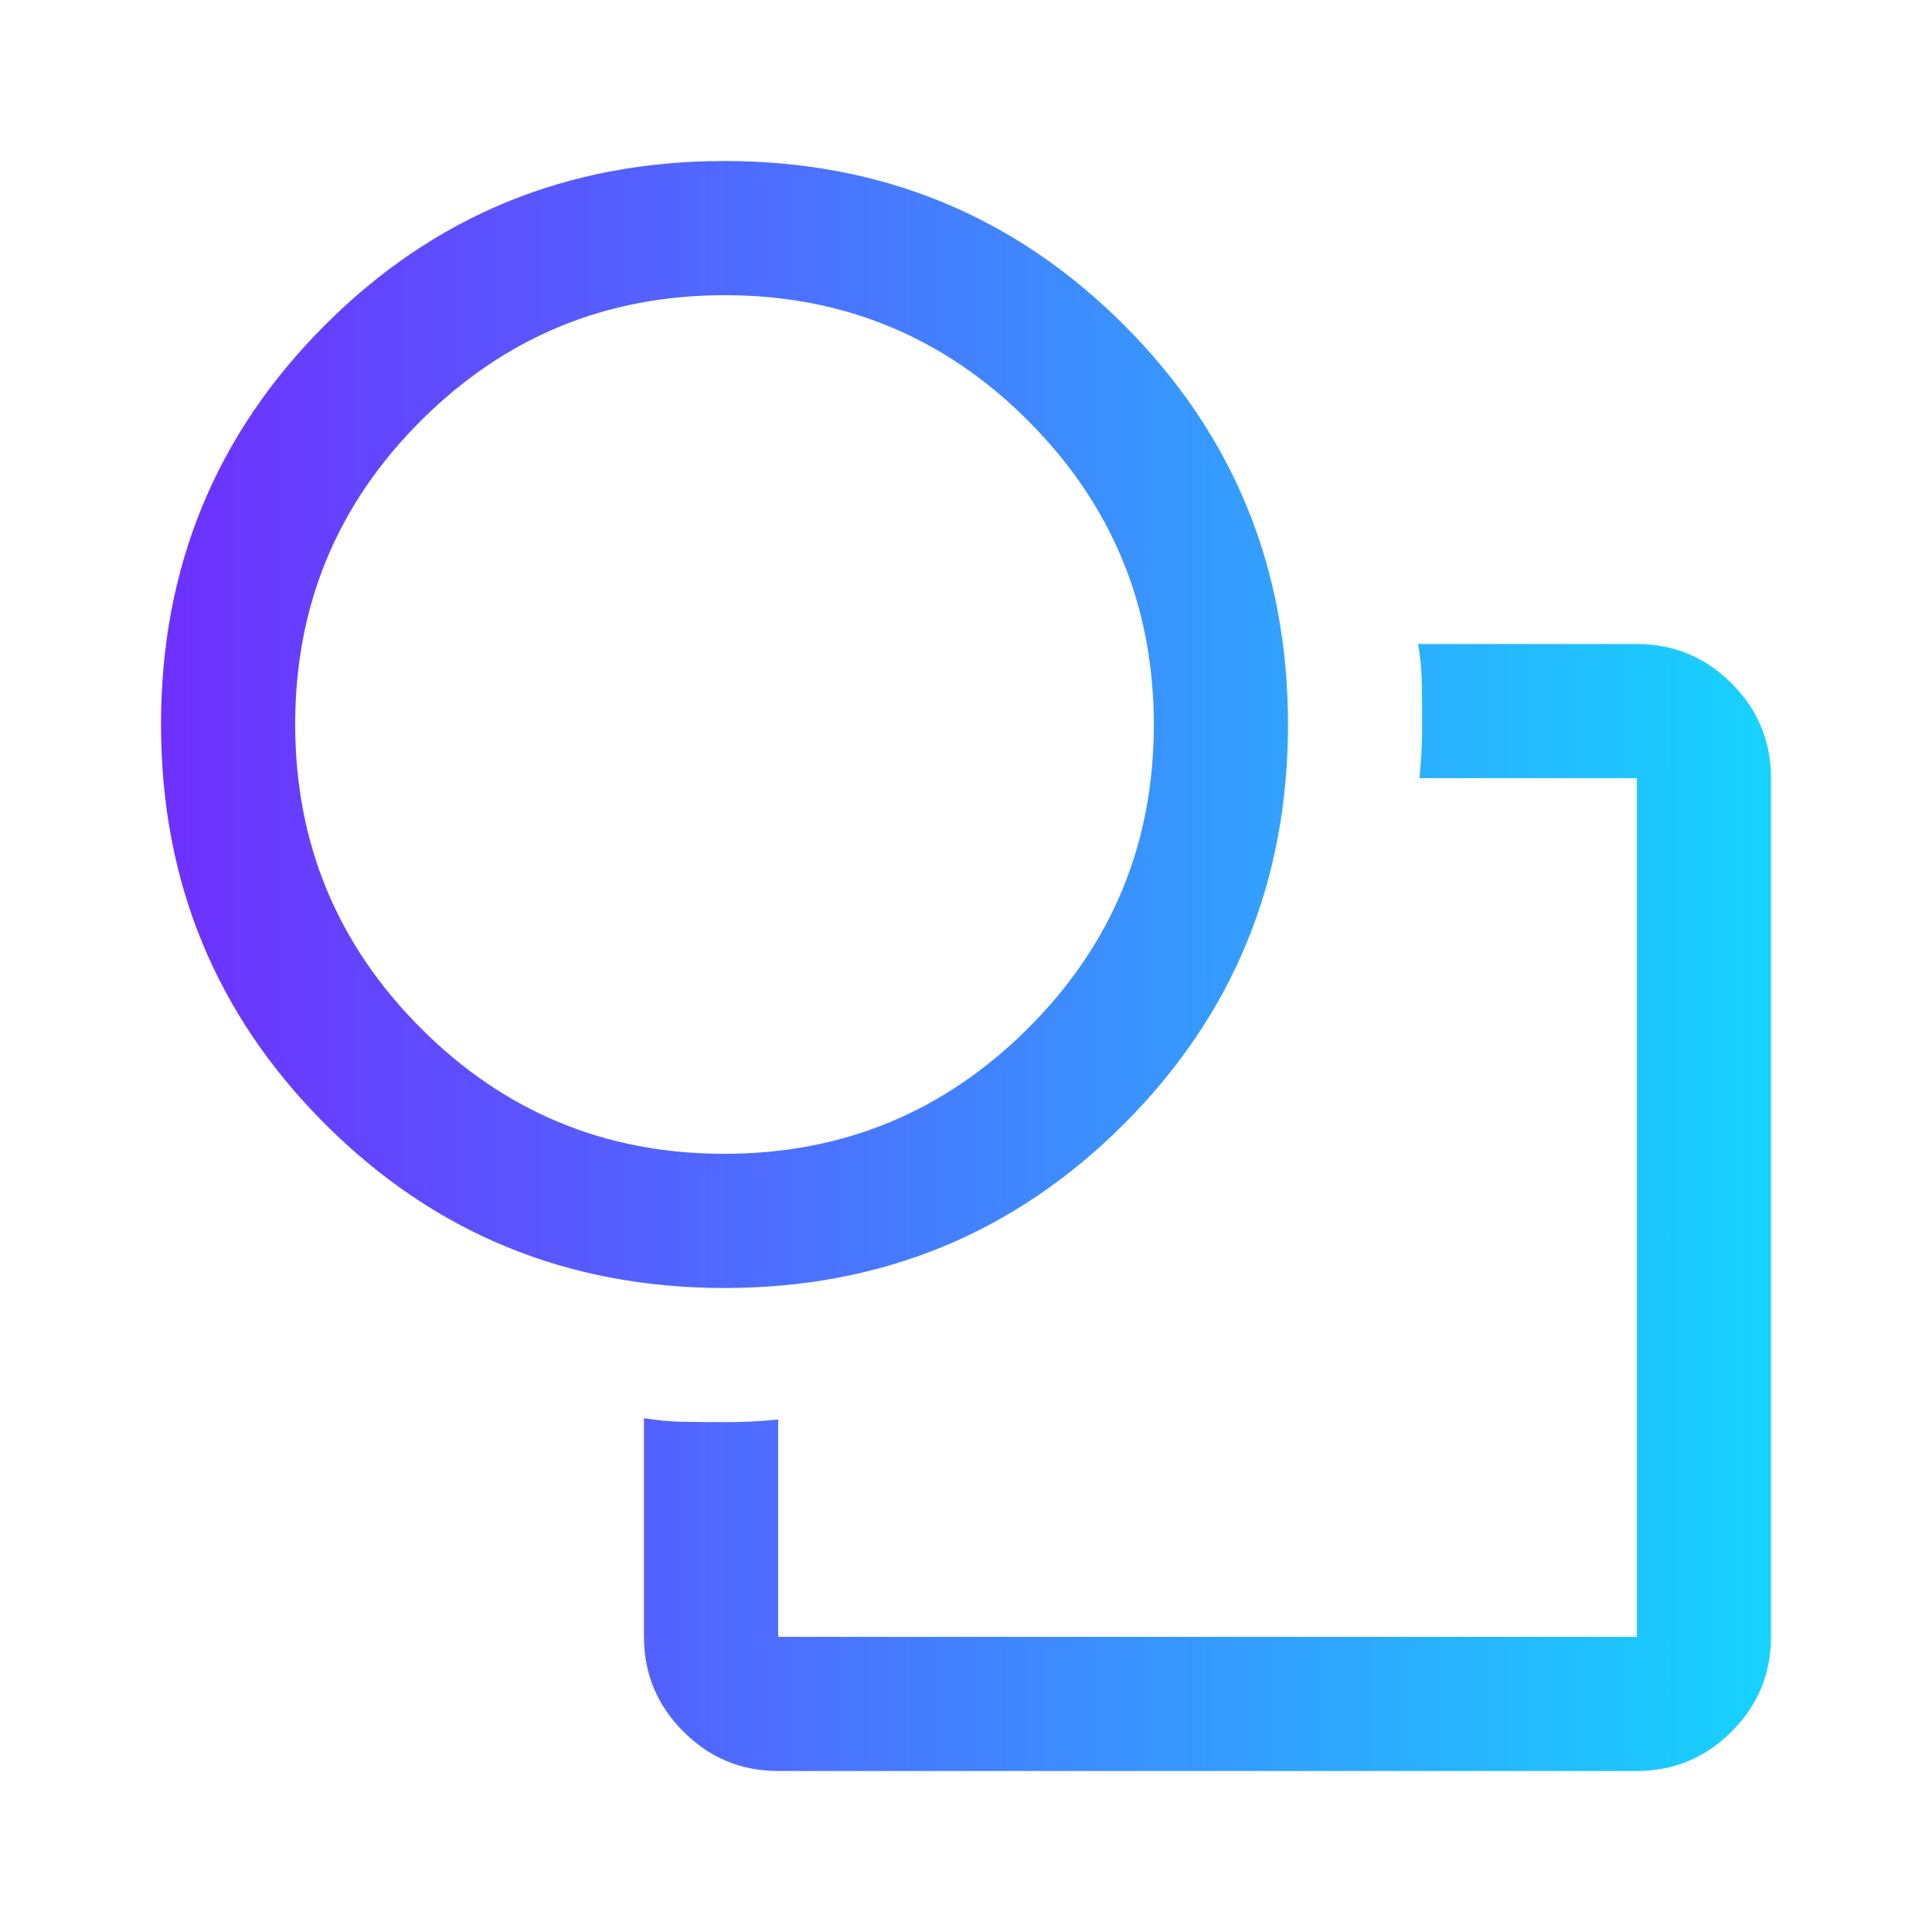 <svg width="56" height="56" viewBox="0 0 56 56" fill="none" xmlns="http://www.w3.org/2000/svg">
<g id="icons-cards">
<mask id="mask0_776_1116" style="mask-type:alpha" maskUnits="userSpaceOnUse" x="0" y="0" width="56" height="56">
<rect id="Bounding box" width="56" height="56" fill="#D9D9D9"/>
</mask>
<g mask="url(#mask0_776_1116)">
<path id="shapes" d="M18.666 41.106C19.055 41.17 19.435 41.206 19.804 41.212C20.174 41.219 20.572 41.222 21 41.222C21.285 41.222 21.551 41.216 21.797 41.203C22.043 41.19 22.296 41.17 22.556 41.144V47.444H47.444V22.556H41.144C41.17 22.296 41.19 22.044 41.202 21.797C41.216 21.551 41.222 21.285 41.222 21C41.222 20.572 41.219 20.174 41.212 19.804C41.206 19.435 41.17 19.055 41.106 18.667H47.444C48.514 18.667 49.429 19.047 50.191 19.809C50.953 20.571 51.333 21.486 51.333 22.556V47.444C51.333 48.514 50.953 49.429 50.191 50.191C49.429 50.953 48.514 51.333 47.444 51.333H22.556C21.486 51.333 20.57 50.953 19.809 50.191C19.047 49.429 18.666 48.514 18.666 47.444V41.106ZM21 37.333C16.45 37.333 12.59 35.749 9.421 32.579C6.251 29.41 4.667 25.55 4.667 21C4.667 16.45 6.251 12.59 9.421 9.421C12.59 6.251 16.45 4.667 21 4.667C25.55 4.667 29.41 6.251 32.579 9.421C35.748 12.59 37.333 16.45 37.333 21C37.333 25.55 35.748 29.41 32.579 32.579C29.41 35.749 25.55 37.333 21 37.333ZM20.992 33.444C24.432 33.444 27.368 32.232 29.798 29.806C32.229 27.382 33.444 24.449 33.444 21.008C33.444 17.568 32.231 14.632 29.806 12.201C27.382 9.771 24.449 8.556 21.008 8.556C17.567 8.556 14.632 9.768 12.201 12.193C9.771 14.618 8.556 17.551 8.556 20.992C8.556 24.432 9.768 27.368 12.193 29.798C14.618 32.229 17.551 33.444 20.992 33.444Z" fill="url(#paint0_linear_776_1116)"/>
</g>
</g>
<defs>
<linearGradient id="paint0_linear_776_1116" x1="4.667" y1="28" x2="51.333" y2="28" gradientUnits="userSpaceOnUse">
<stop stop-color="#6E30FF"/>
<stop offset="1" stop-color="#17D3FF"/>
</linearGradient>
</defs>
</svg>
